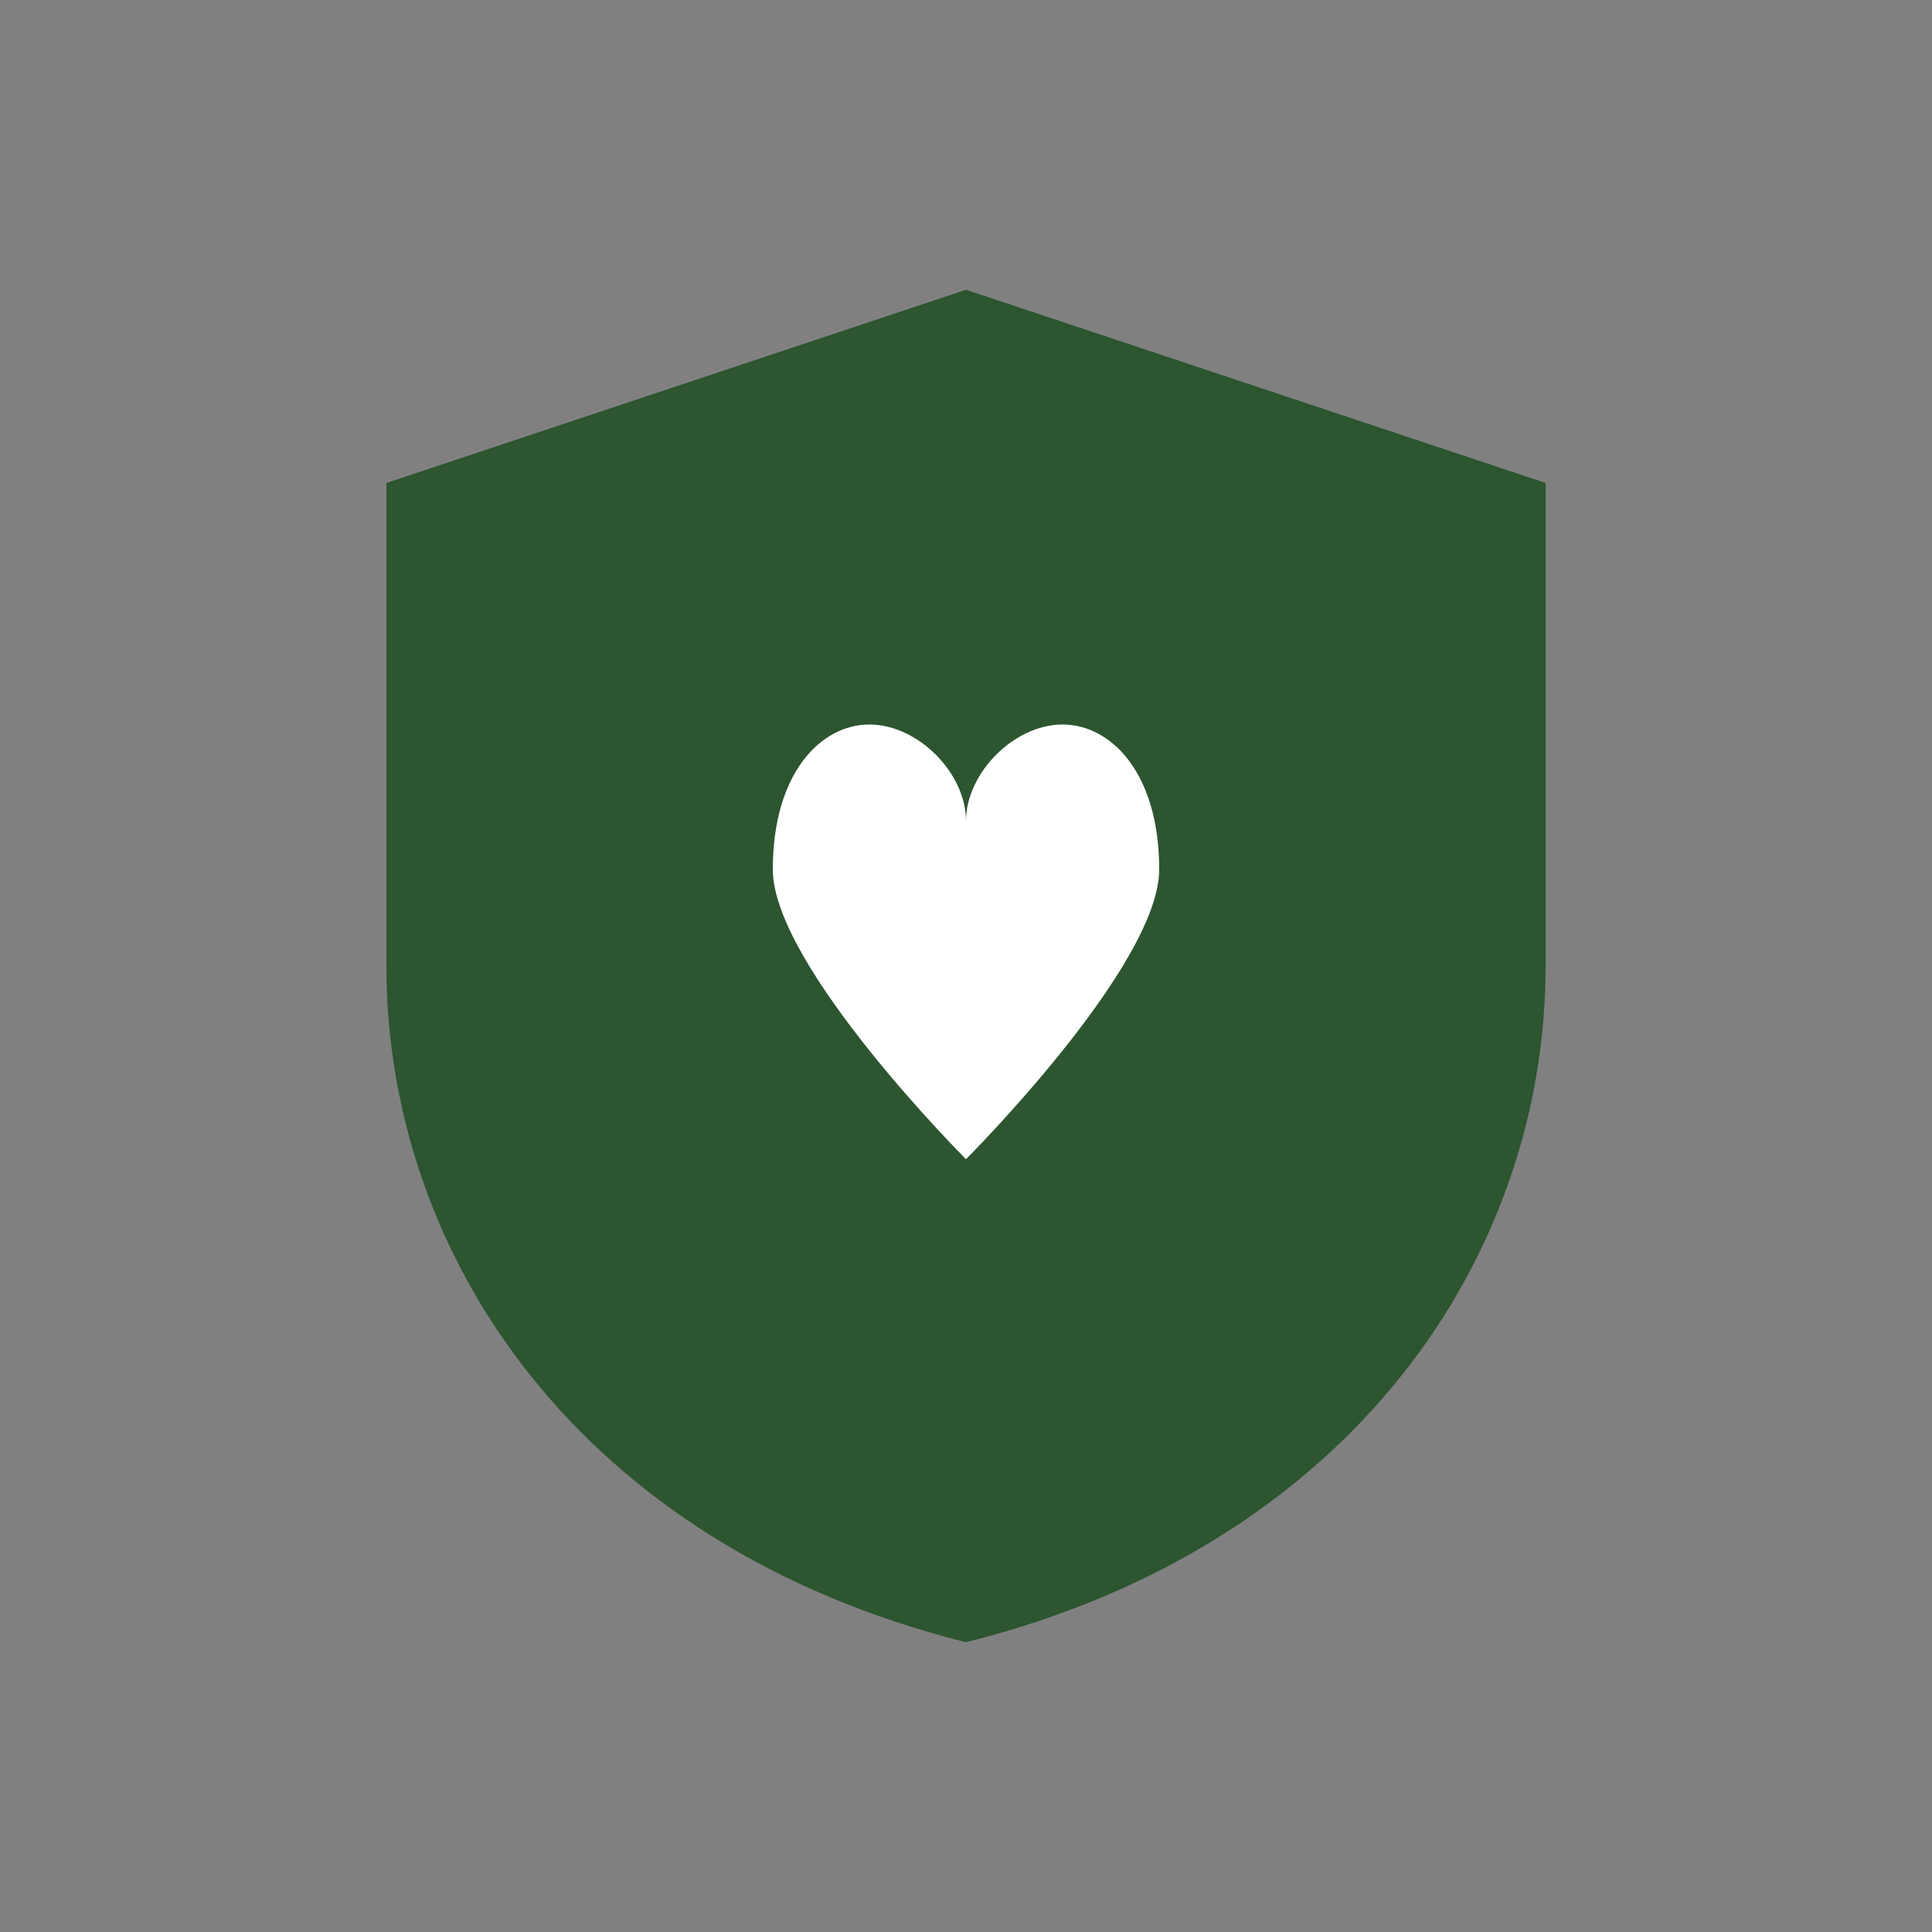 <svg width="40" height="40" viewBox="0 0 40 40" fill="none" xmlns="http://www.w3.org/2000/svg">
  <rect x="0" y="0" width="40" height="40" fill="#808080" stroke="none"/>
  <path d="M20 6L32 10V20C32 26 28 32 20 34C12 32 8 26 8 20V10L20 6Z" fill="#2c5530"/>
  <path d="M16 18C16 16 17 15 18 15C19 15 20 16 20 17C20 16 21 15 22 15C23 15 24 16 24 18C24 20 20 24 20 24C20 24 16 20 16 18Z" fill="white"/>
</svg>
